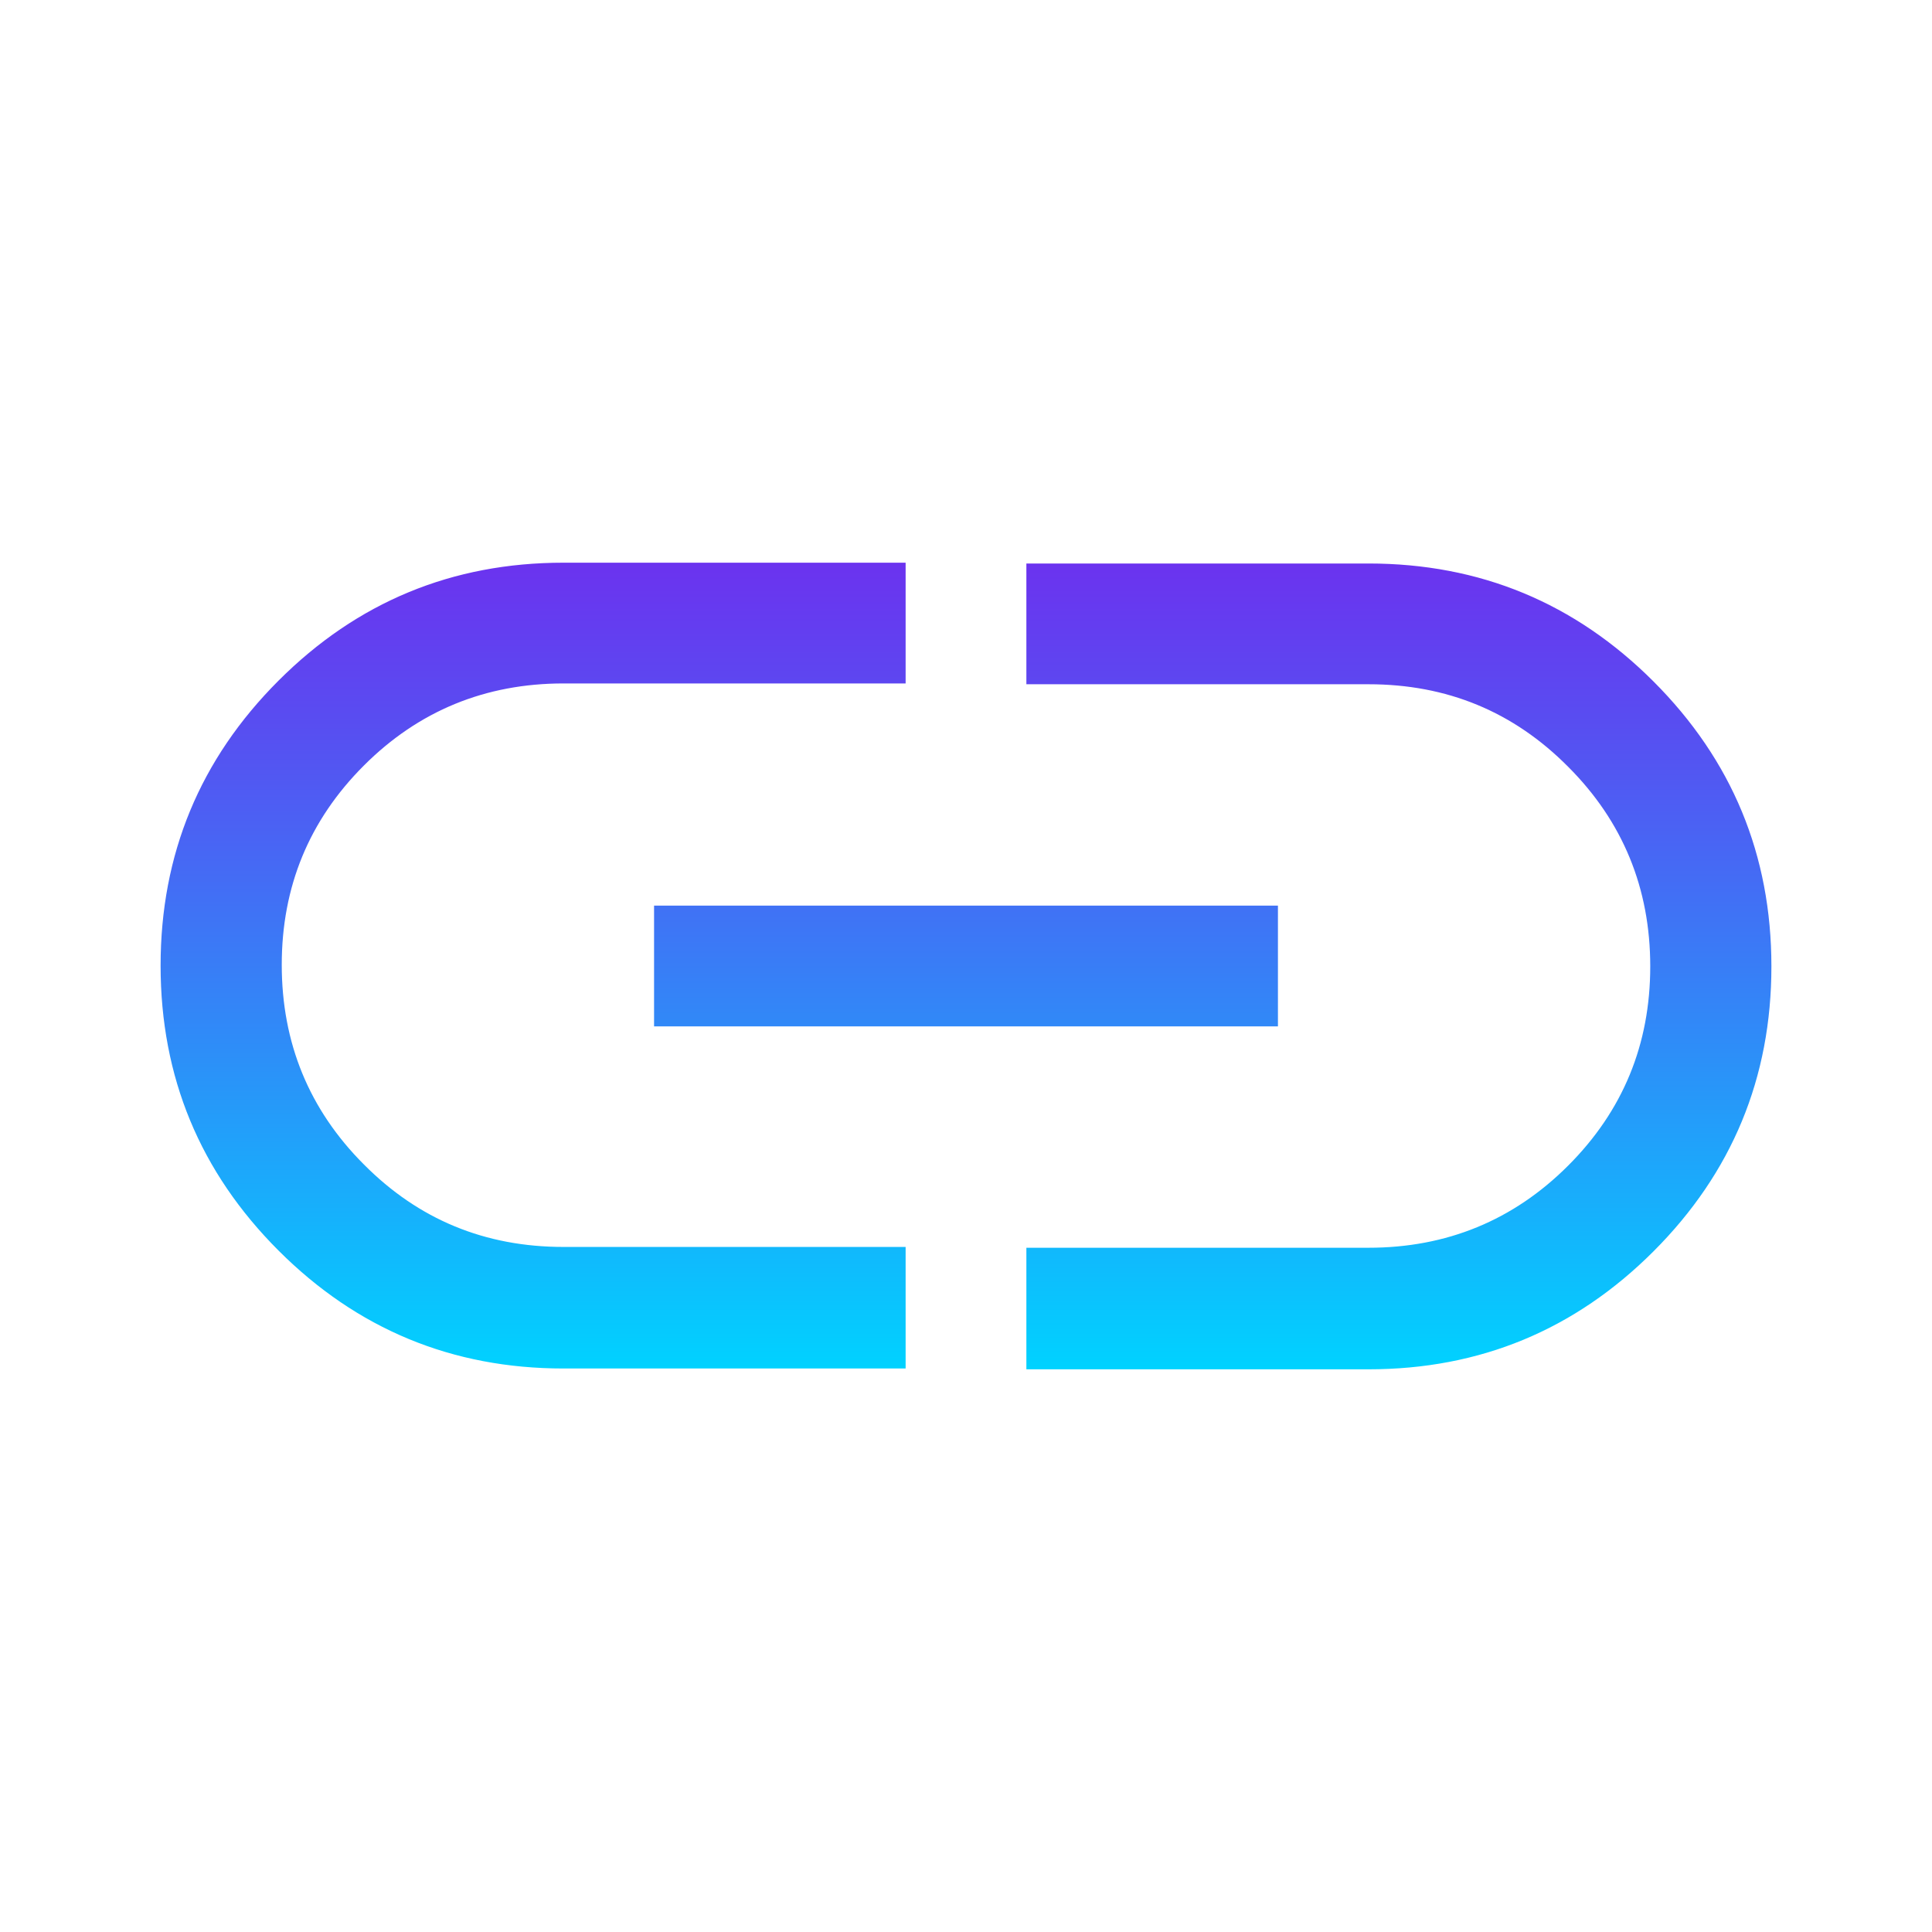 <?xml version="1.0" encoding="UTF-8"?> <svg xmlns="http://www.w3.org/2000/svg" xmlns:xlink="http://www.w3.org/1999/xlink" id="Layer_1" viewBox="0 0 48 48"><defs><style>.cls-1{fill:url(#linear-gradient);}</style><linearGradient id="linear-gradient" x1="24" y1="34" x2="24" y2="14" gradientUnits="userSpaceOnUse"><stop offset="0" stop-color="#00d2ff"></stop><stop offset=".4" stop-color="#2e8df8"></stop><stop offset=".81" stop-color="#594cf1"></stop><stop offset="1" stop-color="#6b33ef"></stop></linearGradient></defs><path class="cls-1" d="M22.5,34h-8.5c-2.77,0-5.13-.98-7.08-2.93s-2.93-4.31-2.93-7.08.98-5.13,2.93-7.08,4.31-2.93,7.08-2.93h8.5v3h-8.5c-1.94,0-3.6.68-4.96,2.04-1.36,1.36-2.04,3.01-2.04,4.95s.68,3.6,2.04,4.96c1.36,1.37,3.01,2.05,4.96,2.05h8.5v3ZM16.25,25.5v-3h15.5v3h-15.5ZM25.5,34v-3h8.5c1.94,0,3.6-.68,4.96-2.04,1.36-1.36,2.04-3.01,2.04-4.95s-.68-3.6-2.04-4.96c-1.36-1.37-3.01-2.05-4.96-2.05h-8.5v-3h8.5c2.77,0,5.13.98,7.08,2.93s2.93,4.31,2.93,7.08-.98,5.13-2.93,7.08-4.31,2.93-7.08,2.93h-8.5Z"></path></svg> 